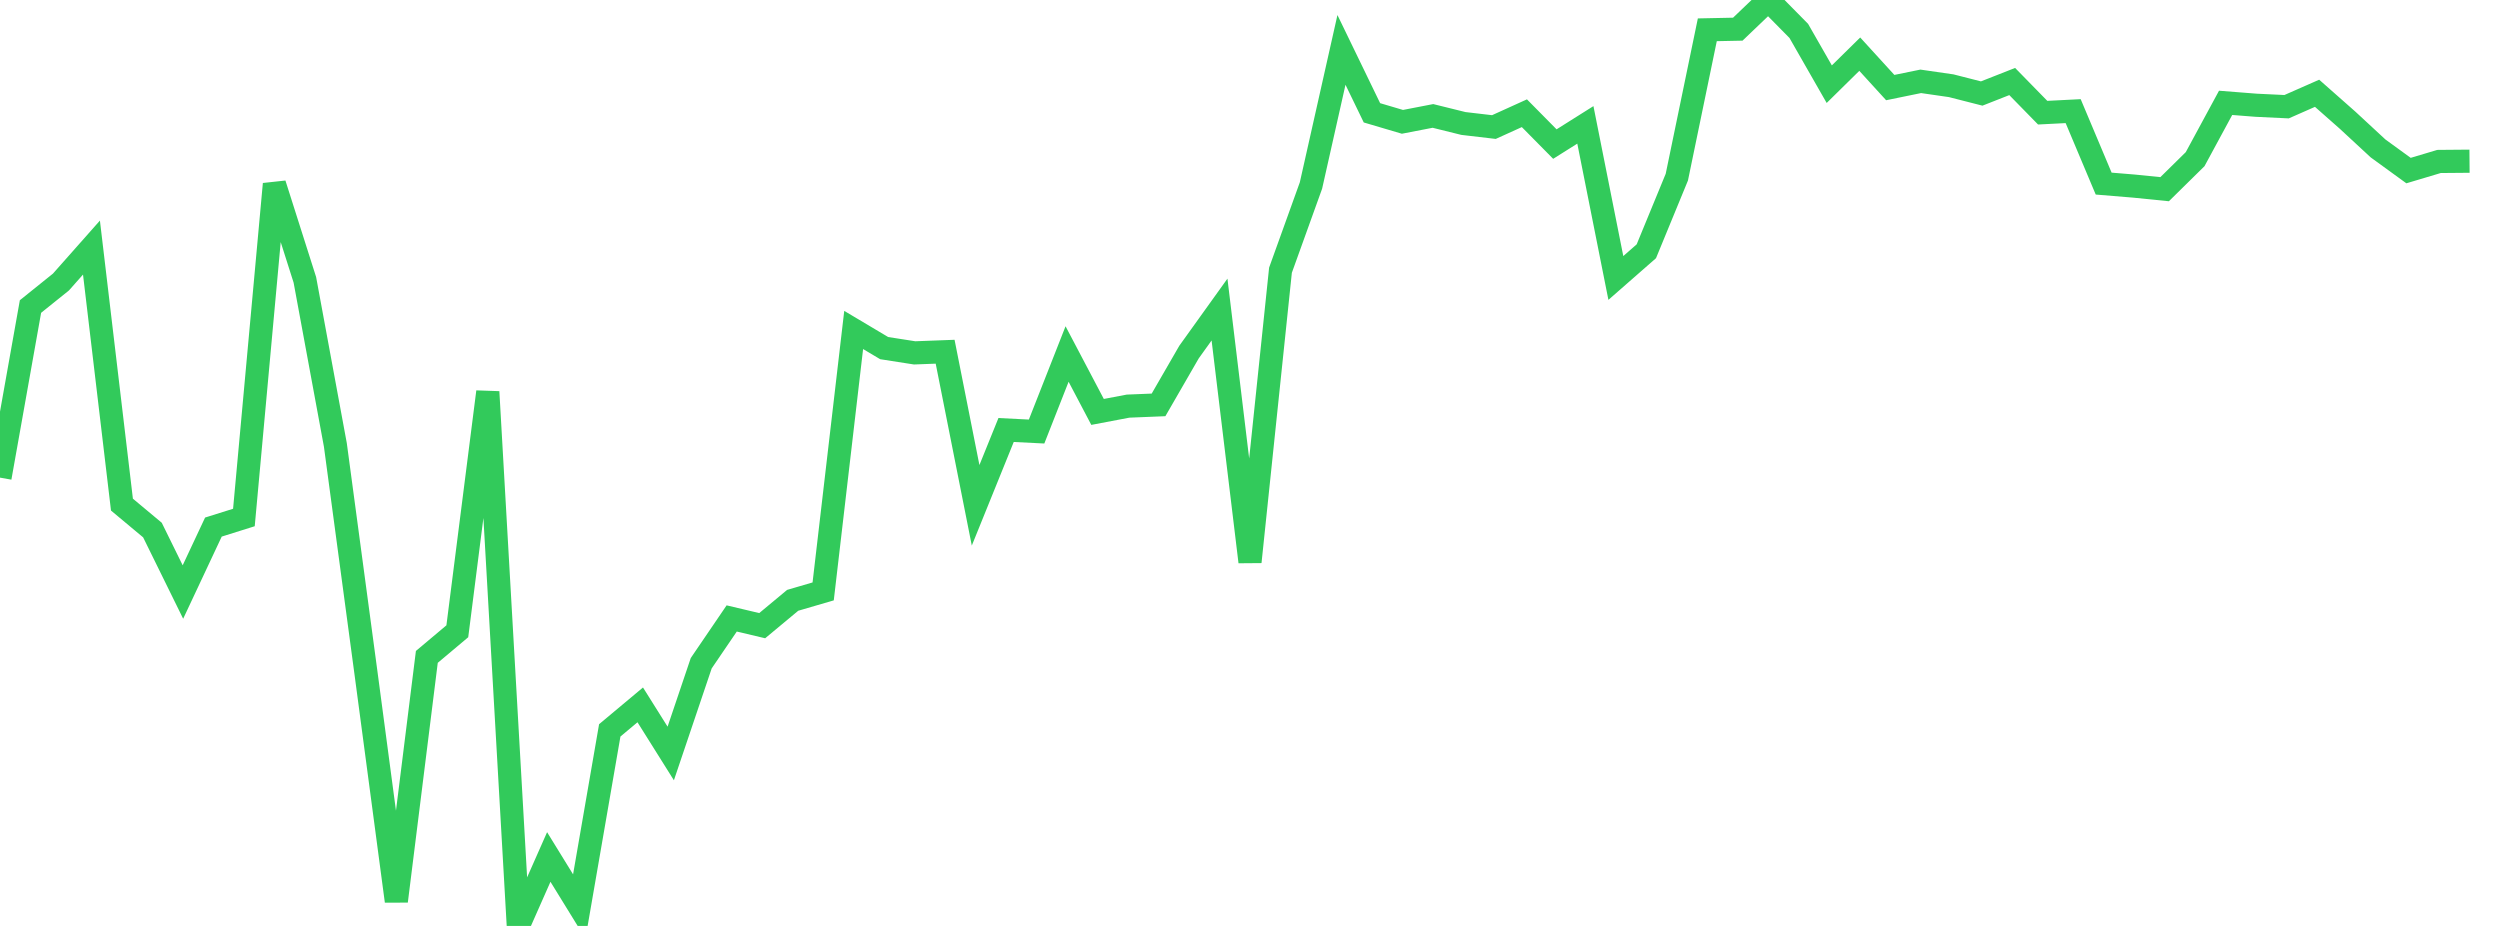 <?xml version="1.0" standalone="no"?>
<!DOCTYPE svg PUBLIC "-//W3C//DTD SVG 1.1//EN" "http://www.w3.org/Graphics/SVG/1.1/DTD/svg11.dtd">

<svg width="135" height="50" viewBox="0 0 135 50" preserveAspectRatio="none" 
  xmlns="http://www.w3.org/2000/svg"
  xmlns:xlink="http://www.w3.org/1999/xlink">


<polyline points="0.0, 25.792 1.646, 16.552 3.293, 15.228 4.939, 13.369 6.585, 27.249 8.232, 28.623 9.878, 31.969 11.524, 28.462 13.171, 27.945 14.817, 9.938 16.463, 15.113 18.11, 24.028 19.756, 36.289 21.402, 48.663 23.049, 35.472 24.695, 34.089 26.341, 21.158 27.988, 50.0 29.634, 46.277 31.28, 48.948 32.927, 39.44 34.573, 38.063 36.22, 40.687 37.866, 35.814 39.512, 33.396 41.159, 33.786 42.805, 32.417 44.451, 31.936 46.098, 17.818 47.744, 18.798 49.39, 19.055 51.037, 18.993 52.683, 27.287 54.329, 23.22 55.976, 23.303 57.622, 19.117 59.268, 22.244 60.915, 21.931 62.561, 21.864 64.207, 19.012 65.854, 16.716 67.5, 30.342 69.146, 14.591 70.793, 10.015 72.439, 2.694 74.085, 6.092 75.732, 6.579 77.378, 6.26 79.024, 6.668 80.671, 6.861 82.317, 6.114 83.963, 7.78 85.61, 6.743 87.256, 15.01 88.902, 13.569 90.549, 9.566 92.195, 1.609 93.841, 1.575 95.488, 0.0 97.134, 1.669 98.78, 4.546 100.427, 2.925 102.073, 4.729 103.72, 4.392 105.366, 4.63 107.012, 5.05 108.659, 4.402 110.305, 6.085 111.951, 6.001 113.598, 9.914 115.244, 10.05 116.89, 10.216 118.537, 8.595 120.183, 5.554 121.829, 5.683 123.476, 5.762 125.122, 5.037 126.768, 6.49 128.415, 8.015 130.061, 9.211 131.707, 8.719 133.354, 8.705" fill="none" stroke="#32ca5b" stroke-width="1.25"/>

</svg>